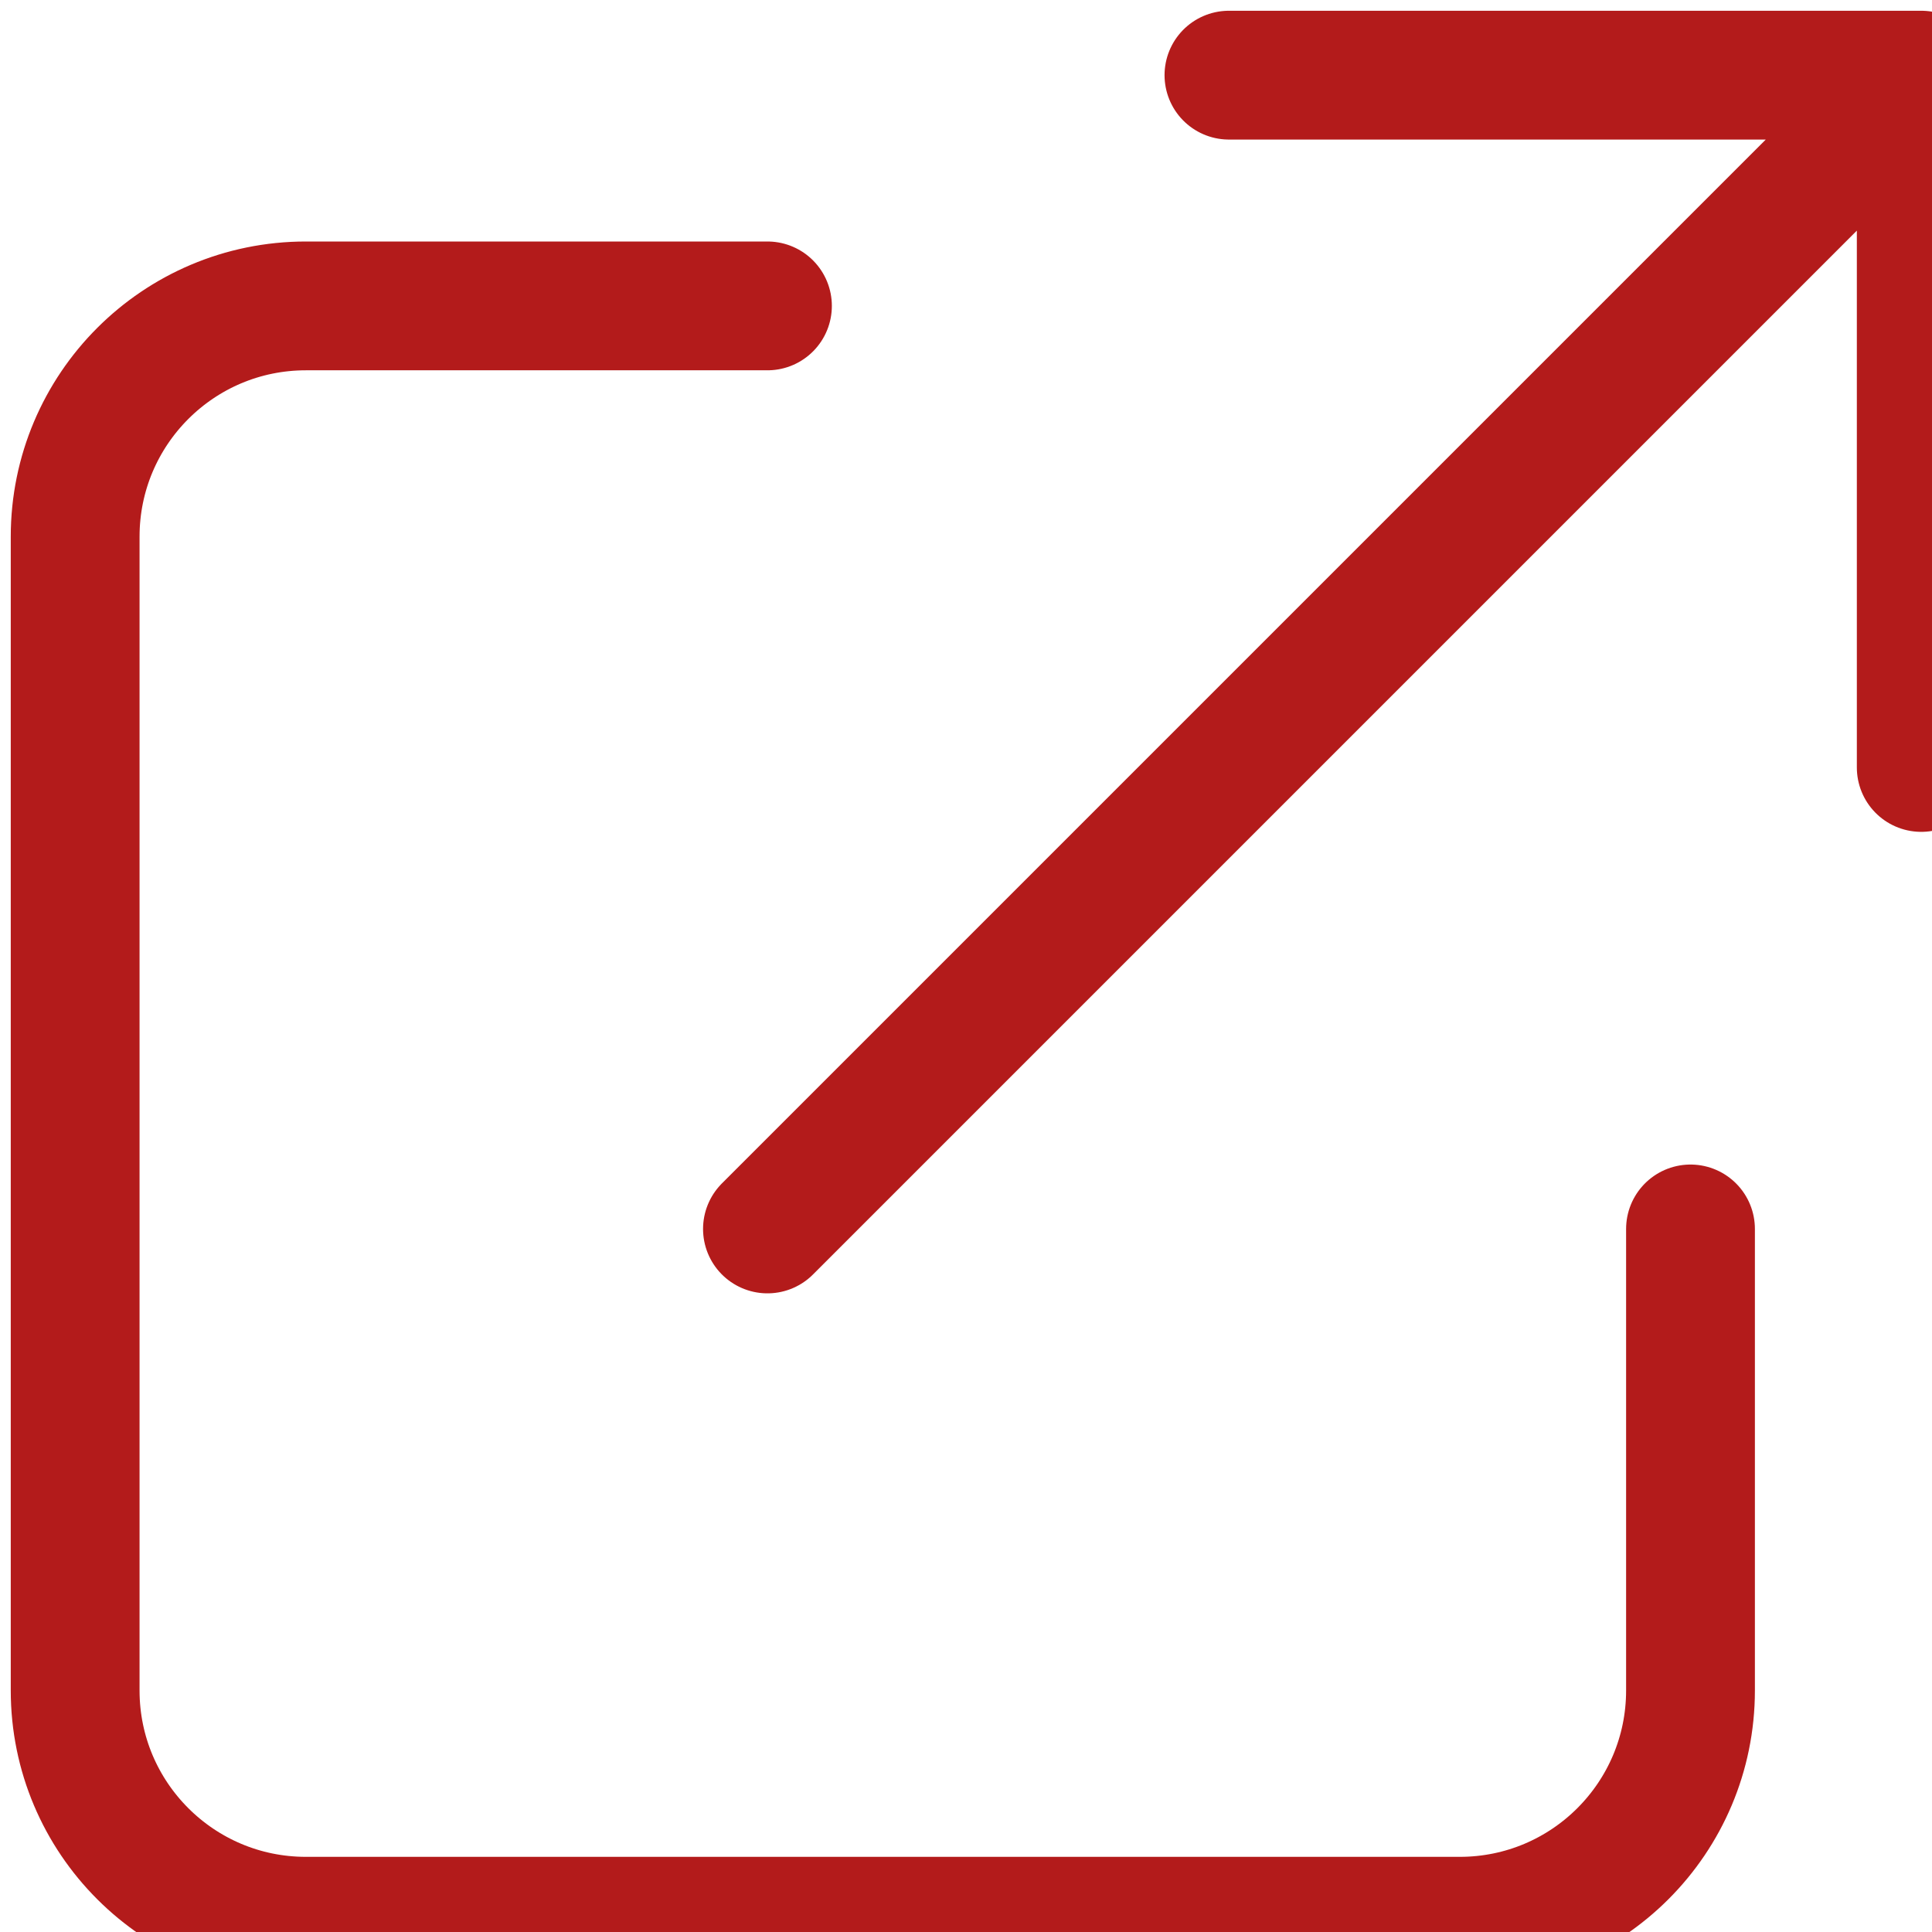 <svg  viewBox="0 0 30 30" fill="none" xmlns="http://www.w3.org/2000/svg">
<path d="M11.917 4.75H4.75C2.771 4.75 1.167 6.354 1.167 8.333V26.25C1.167 28.229 2.771 29.833 4.75 29.833H22.667C24.646 29.833 26.25 28.229 26.25 26.25V19.083M19.083 1.167H29.833M29.833 1.167V11.917M29.833 1.167L11.917 19.083" stroke="#B31B1B" stroke-width="2" stroke-linecap="round" stroke-linejoin="round"/>
</svg>
